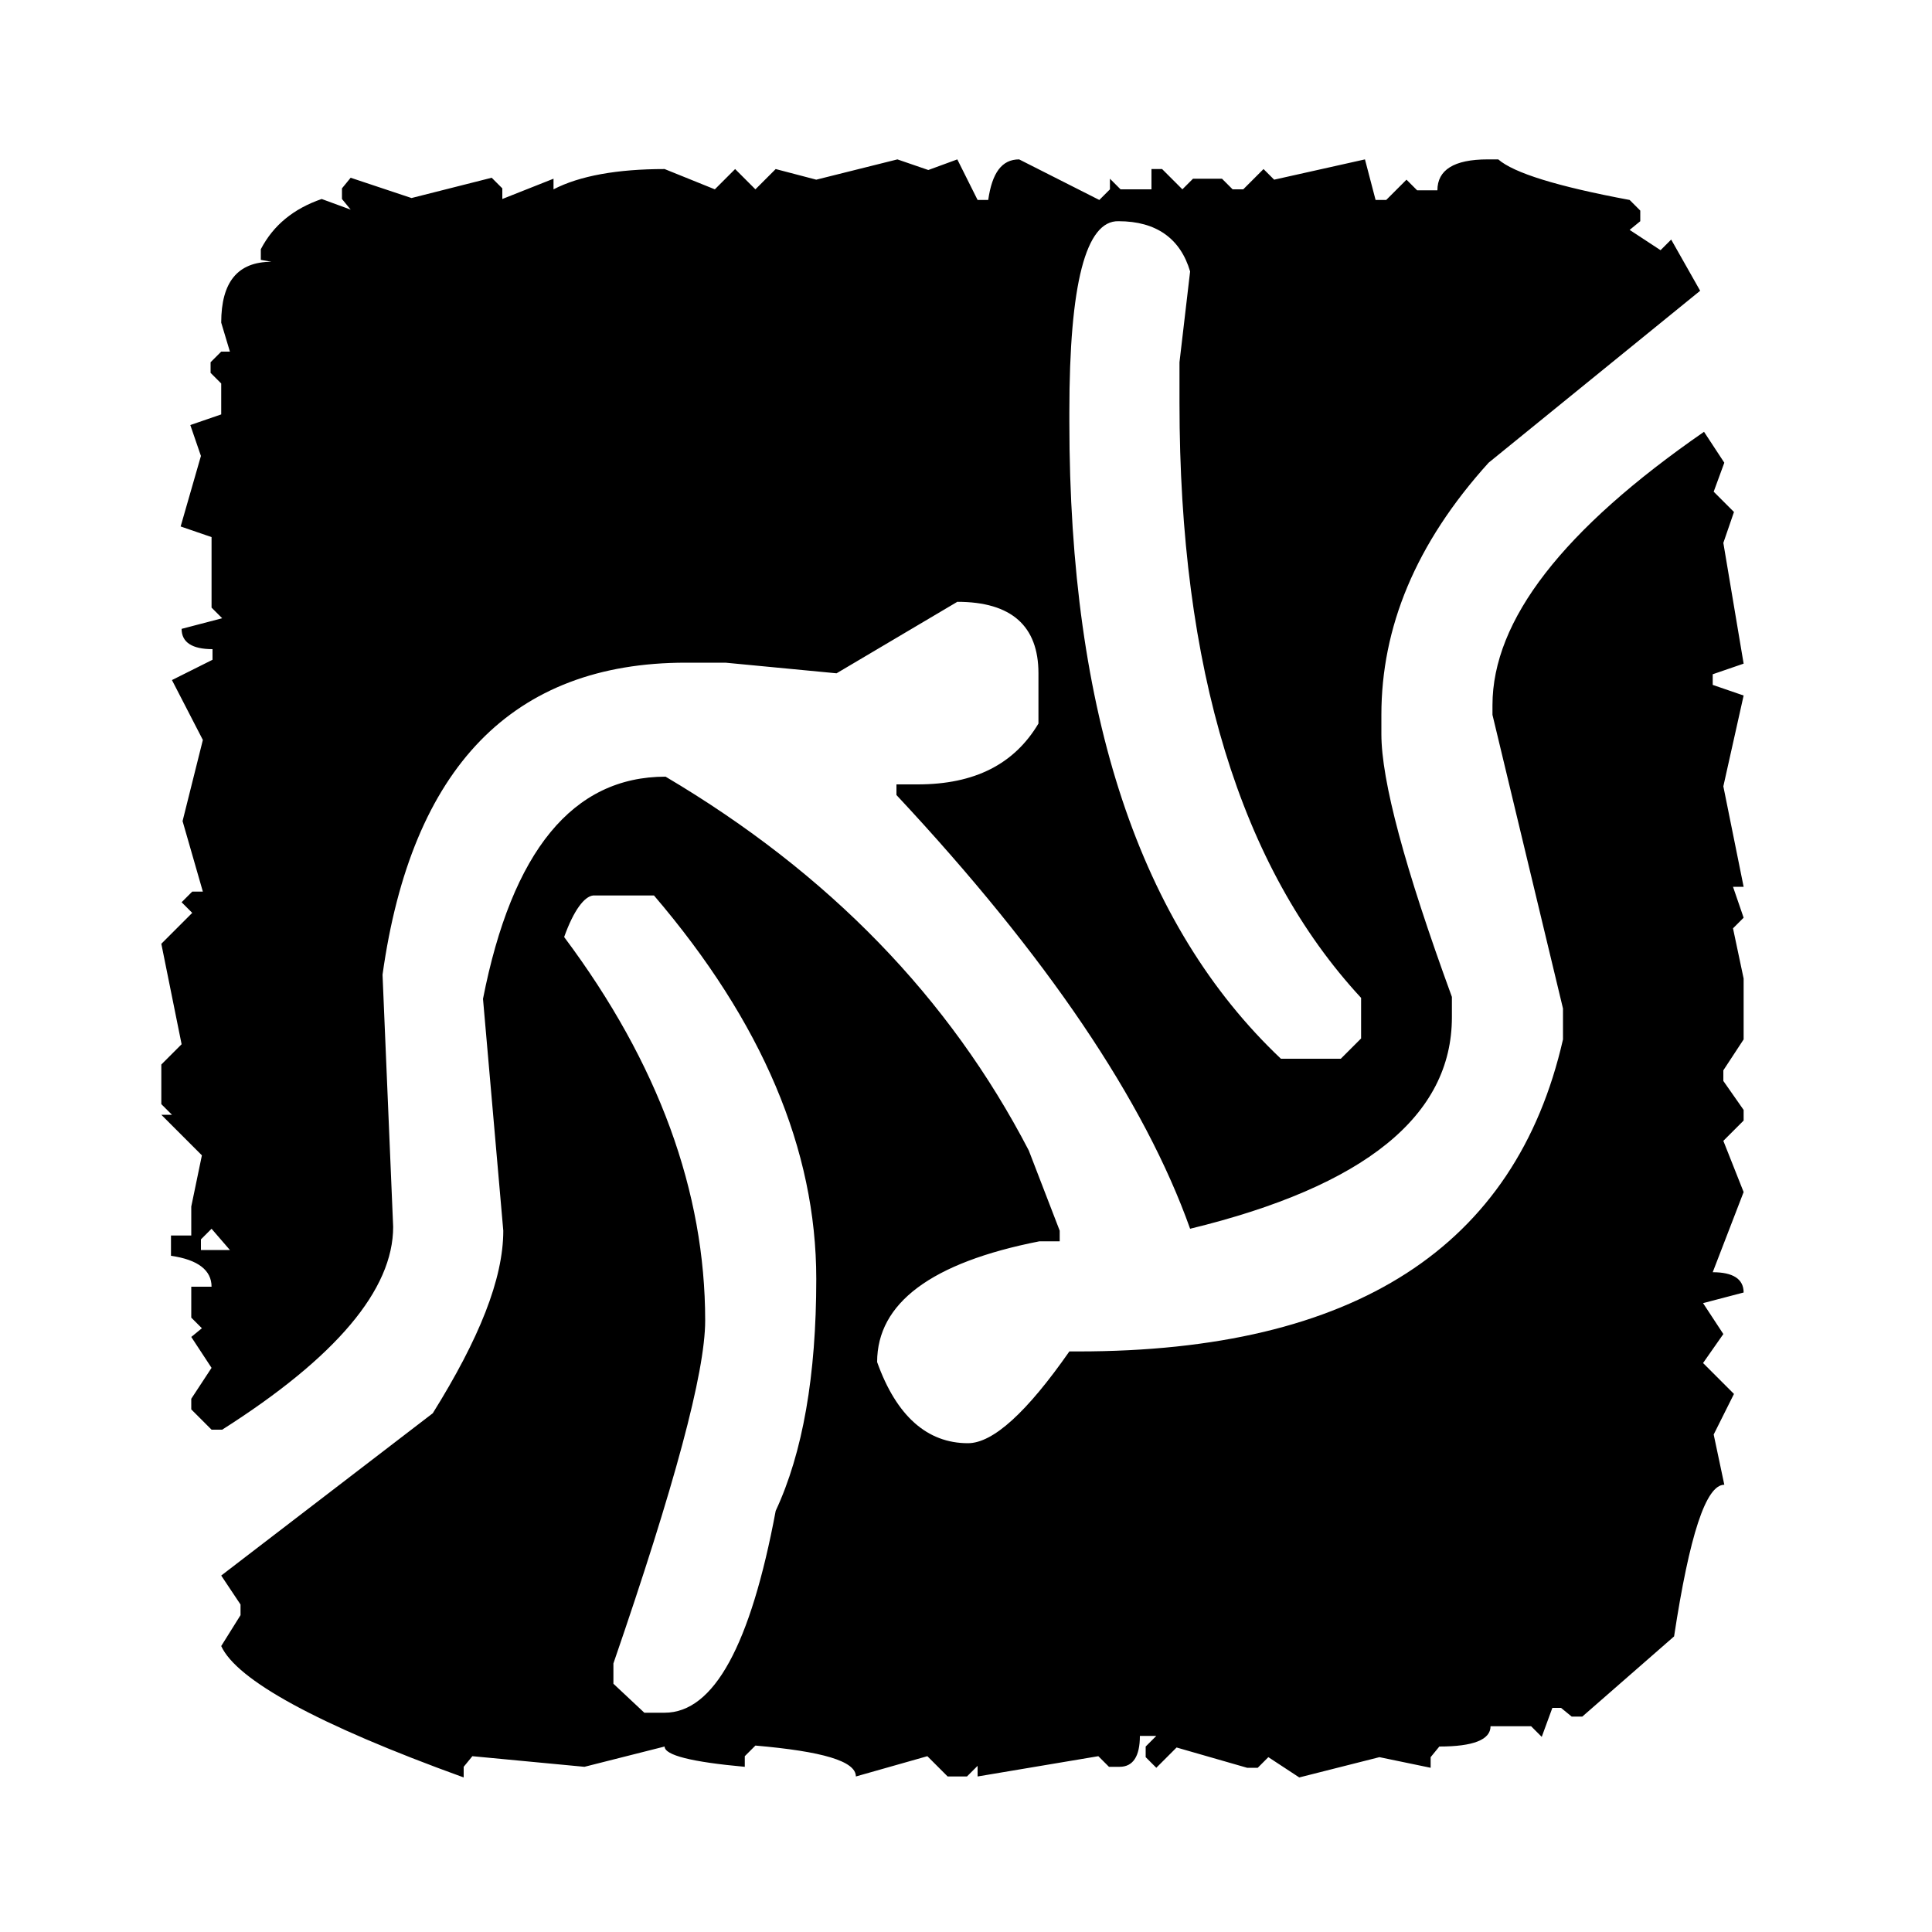 <svg xmlns="http://www.w3.org/2000/svg" xmlns:xlink="http://www.w3.org/1999/xlink" width="200" height="200" viewBox="0 0 200 200"><defs><path id="a" d="M0 0h200v200H0z"/></defs><clipPath id="b"><use xlink:href="#a" overflow="visible"/></clipPath><g clip-path="url(#b)"><path d="M92.9 16.5l3.2 1.1 3-1.1 2.1 4.2h1.1c.4-2.8 1.4-4.2 3.2-4.2l8.3 4.2 1.1-1.1v-1.1l1.1 1.1h3.2v-2.1h1.1l2.1 2.1 1.1-1.1h3l1.1 1.1h1.1l2.1-2.1 1.1 1.1 9.4-2.1 1.1 4.2h1.1l2.1-2.1 1.1 1.1h2.1c0-2.1 1.7-3.2 5.2-3.2h1.1c1.6 1.4 6.1 2.8 13.6 4.2l1.1 1.1v1.1l-1.1.9 3.2 2.1 1.1-1.1 3 5.3-21.9 17.8C146.5 56.3 143 65 143 74v2c0 4.8 2.4 13.8 7.3 27.2v2.1c0 10.2-9 17.5-27.1 21.9-4.7-13.2-14.8-28.2-30.4-44.9v-1.1H95c5.9 0 10-2.1 12.5-6.3v-5.2c0-4.9-2.8-7.4-8.4-7.4l-12.5 7.4-11.5-1.1H71c-17.9 0-28.4 10.8-31.4 32.3l1.1 26.1c0 6.5-5.9 13.5-17.7 21h-1.1l-2.1-2.1v-1.1l2.1-3.2-2.1-3.2 1.1-.9-1.1-1.1v-3.2h2.1c0-1.7-1.4-2.8-4.2-3.2v-2.1h2.1v-3l1.1-5.3-4.2-4.2h1.1l-1.1-1.1v-4.1l2.1-2.1-2.1-10.4 3.2-3.2-1.1-1.1 1.1-1.1H21L18.9 85l2.1-8.4-3.2-6.2 4.2-2.1v-1.1c-2.1 0-3.2-.7-3.2-2.1L23 64l-1.1-1.1v-7.3l-3.2-1.1 2.1-7.3-1.1-3.2 3.2-1.1v-3.2l-1.1-1.1v-1.1l1.1-1.1h.9l-.9-3c0-4.2 1.7-6.3 5.2-6.3l-1.1-.2v-1.1c1.3-2.5 3.4-4.2 6.3-5.2l3 1.1-.9-1.1v-1.1l.9-1.1 6.3 2.1 8.3-2.1 1.1 1.1v1.1l5.3-2.1v1.1c2.7-1.4 6.6-2.1 11.5-2.1l5.2 2.1 2.1-2.1 2.1 2.1 2.1-2.1 4.2 1.1 8.4-2.1zm-71 110.7l-1.1 1.1v1.1h3l-1.9-2.2zm154.5-82.5l2.1 3.2-1.1 3 2.1 2.1-1.1 3.2 2.1 12.5-3.2 1.1v1.1l3.2 1.1-2.1 9.4 2.1 10.4h-1.1l1.1 3.2-1.1 1.1 1.1 5.2v6.3l-2.1 3.2v1.1l2.1 3v1.1l-2.1 2.1 2.1 5.3-3.2 8.3c2.1 0 3.2.7 3.2 2.1l-4.2 1.1 2.1 3.2-2.1 3 3.2 3.2-2.1 4.2 1.1 5.2c-1.9 0-3.6 5.2-5.2 15.7l-9.5 8.3h-1.1l-1.1-.9h-.9l-1.1 3-1.1-1.1h-4.2c0 1.4-1.8 2.1-5.3 2.1l-.9 1.1v1.1l-5.3-1.1-8.3 2.1-3.2-2.1-1.1 1.1h-1.1l-7.3-2.1-2.1 2.1-1.1-1.1v-1.1l1.1-1.1H118c0 2.1-.7 3.2-2.1 3.2h-1.1l-1.1-1.1-12.5 2.1v-1.1l-1.1 1.1h-2l-2.1-2.1-7.4 2.1c0-1.6-3.5-2.6-10.4-3.2l-1.1 1.1v1.1c-5.5-.5-8.3-1.2-8.3-2.1l-8.3 2.1-11.6-1.1-.9 1.1v1.1c-15.2-5.5-23.5-10.1-25.1-13.6l2-3.2v-1.1l-2-3 21.9-16.8c4.8-7.7 7.3-13.9 7.3-18.9l-2.1-24c3-15.3 9.3-23 18.9-23 16.9 10 29.4 22.9 37.6 38.7l3.2 8.3v1.1h-2.1c-11.2 2.2-16.8 6.4-16.8 12.5 2 5.6 5.2 8.4 9.4 8.4 2.6 0 6.1-3.2 10.5-9.5h.9c28.6 0 45.3-10.8 50.2-32.3v-3.2L154.5 74v-1c0-8.8 7.3-18.2 21.9-28.3zM58.4 97c9.8 13.1 14.6 26.4 14.6 39.7 0 5.4-3.2 17.2-9.5 35.5v2.1l3.2 3h2.1c5.1 0 8.9-7 11.5-20.9 2.8-6 4.2-14 4.2-24 0-13.4-5.6-26.6-16.8-39.7h-6.3c-.9.1-2 1.5-3 4.3zm52.3-54.4v1.1c0 30.2 7.3 52.1 21.9 65.9h6.2l2.1-2.1v-4.2c-12.5-13.5-18.8-34.1-18.8-61.6v-4.2l1.1-9.4c-1-3.4-3.5-5.2-7.4-5.2-3.4-.1-5.1 6.5-5.1 19.7z"/></g></svg>